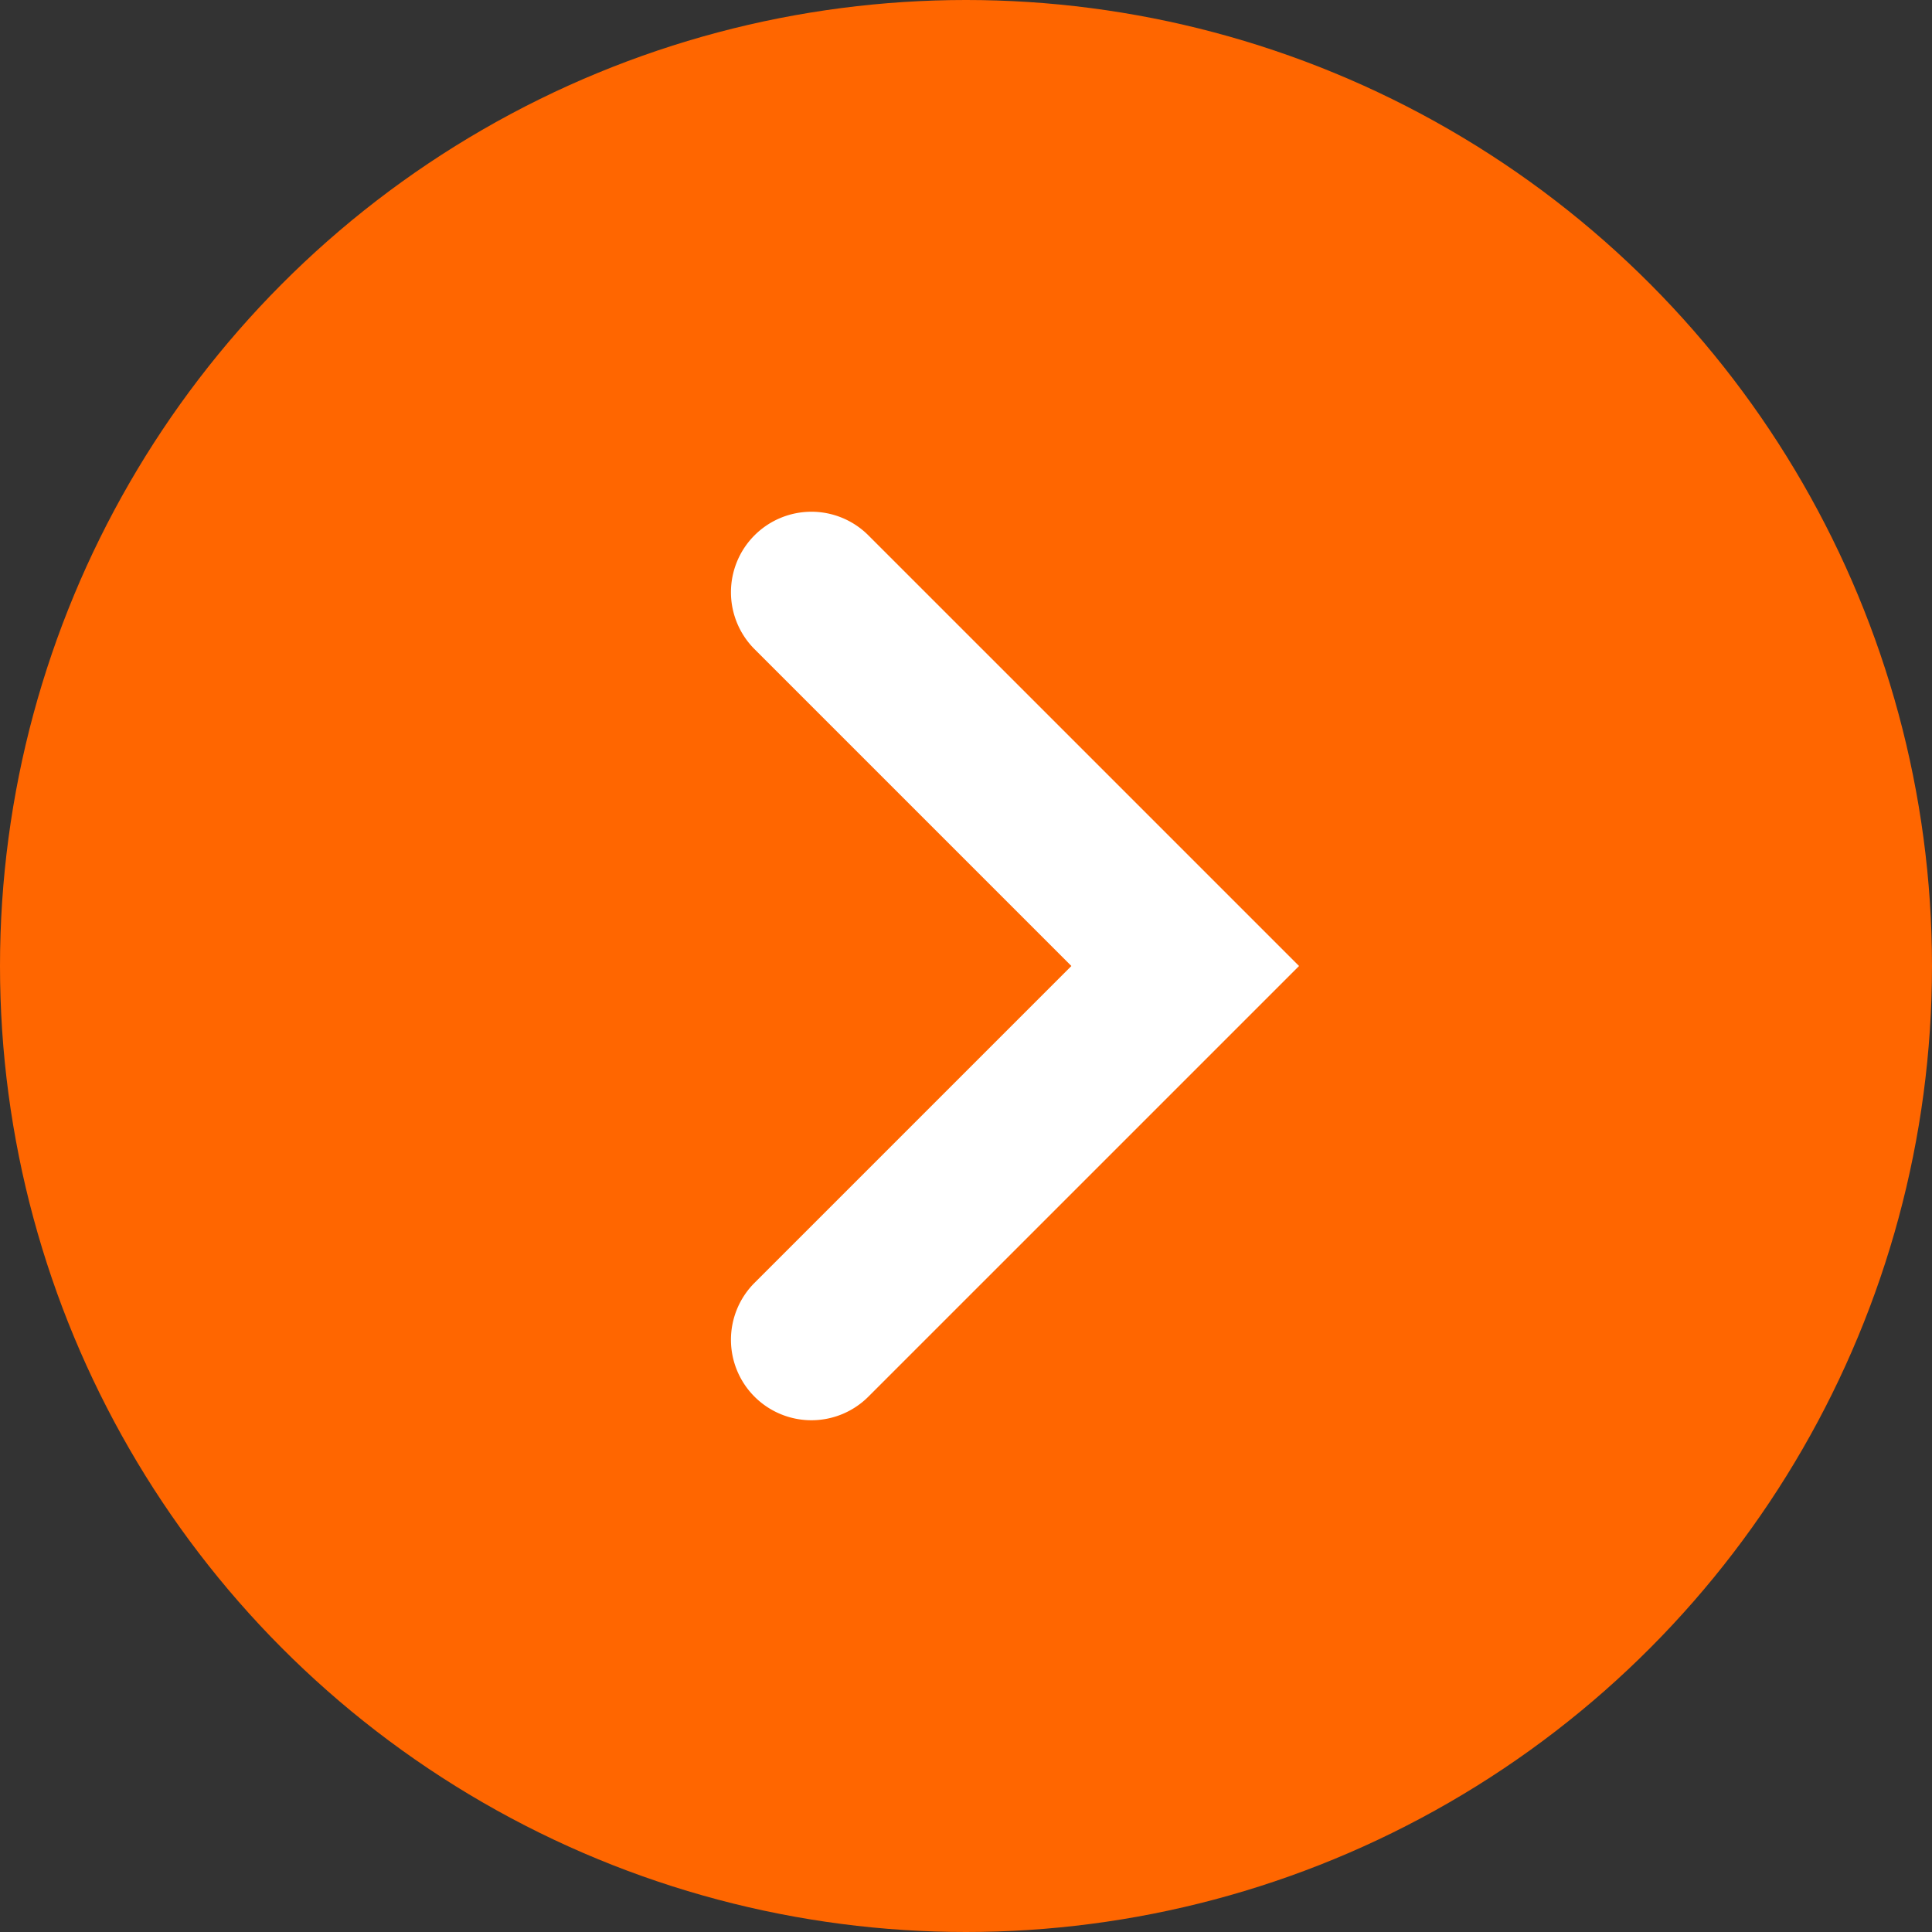 <svg xmlns="http://www.w3.org/2000/svg" width="24" height="24" viewBox="0 0 24 24"><rect x="0" y="0" width="24" height="24" fill="#333333" stroke="none"/><g transform="translate(24 24) rotate(180)"><circle cx="12" cy="12" r="12" fill="#f60"/><path d="M4.643,10.286a1,1,0,0,1-.707-.293l-5.35-5.35,5.35-5.35a1,1,0,0,1,1.414,0,1,1,0,0,1,0,1.414L1.414,4.643,5.35,8.579a1,1,0,0,1-.707,1.707Z" transform="translate(9.277 7.357)" fill="#fff"/></g></svg>